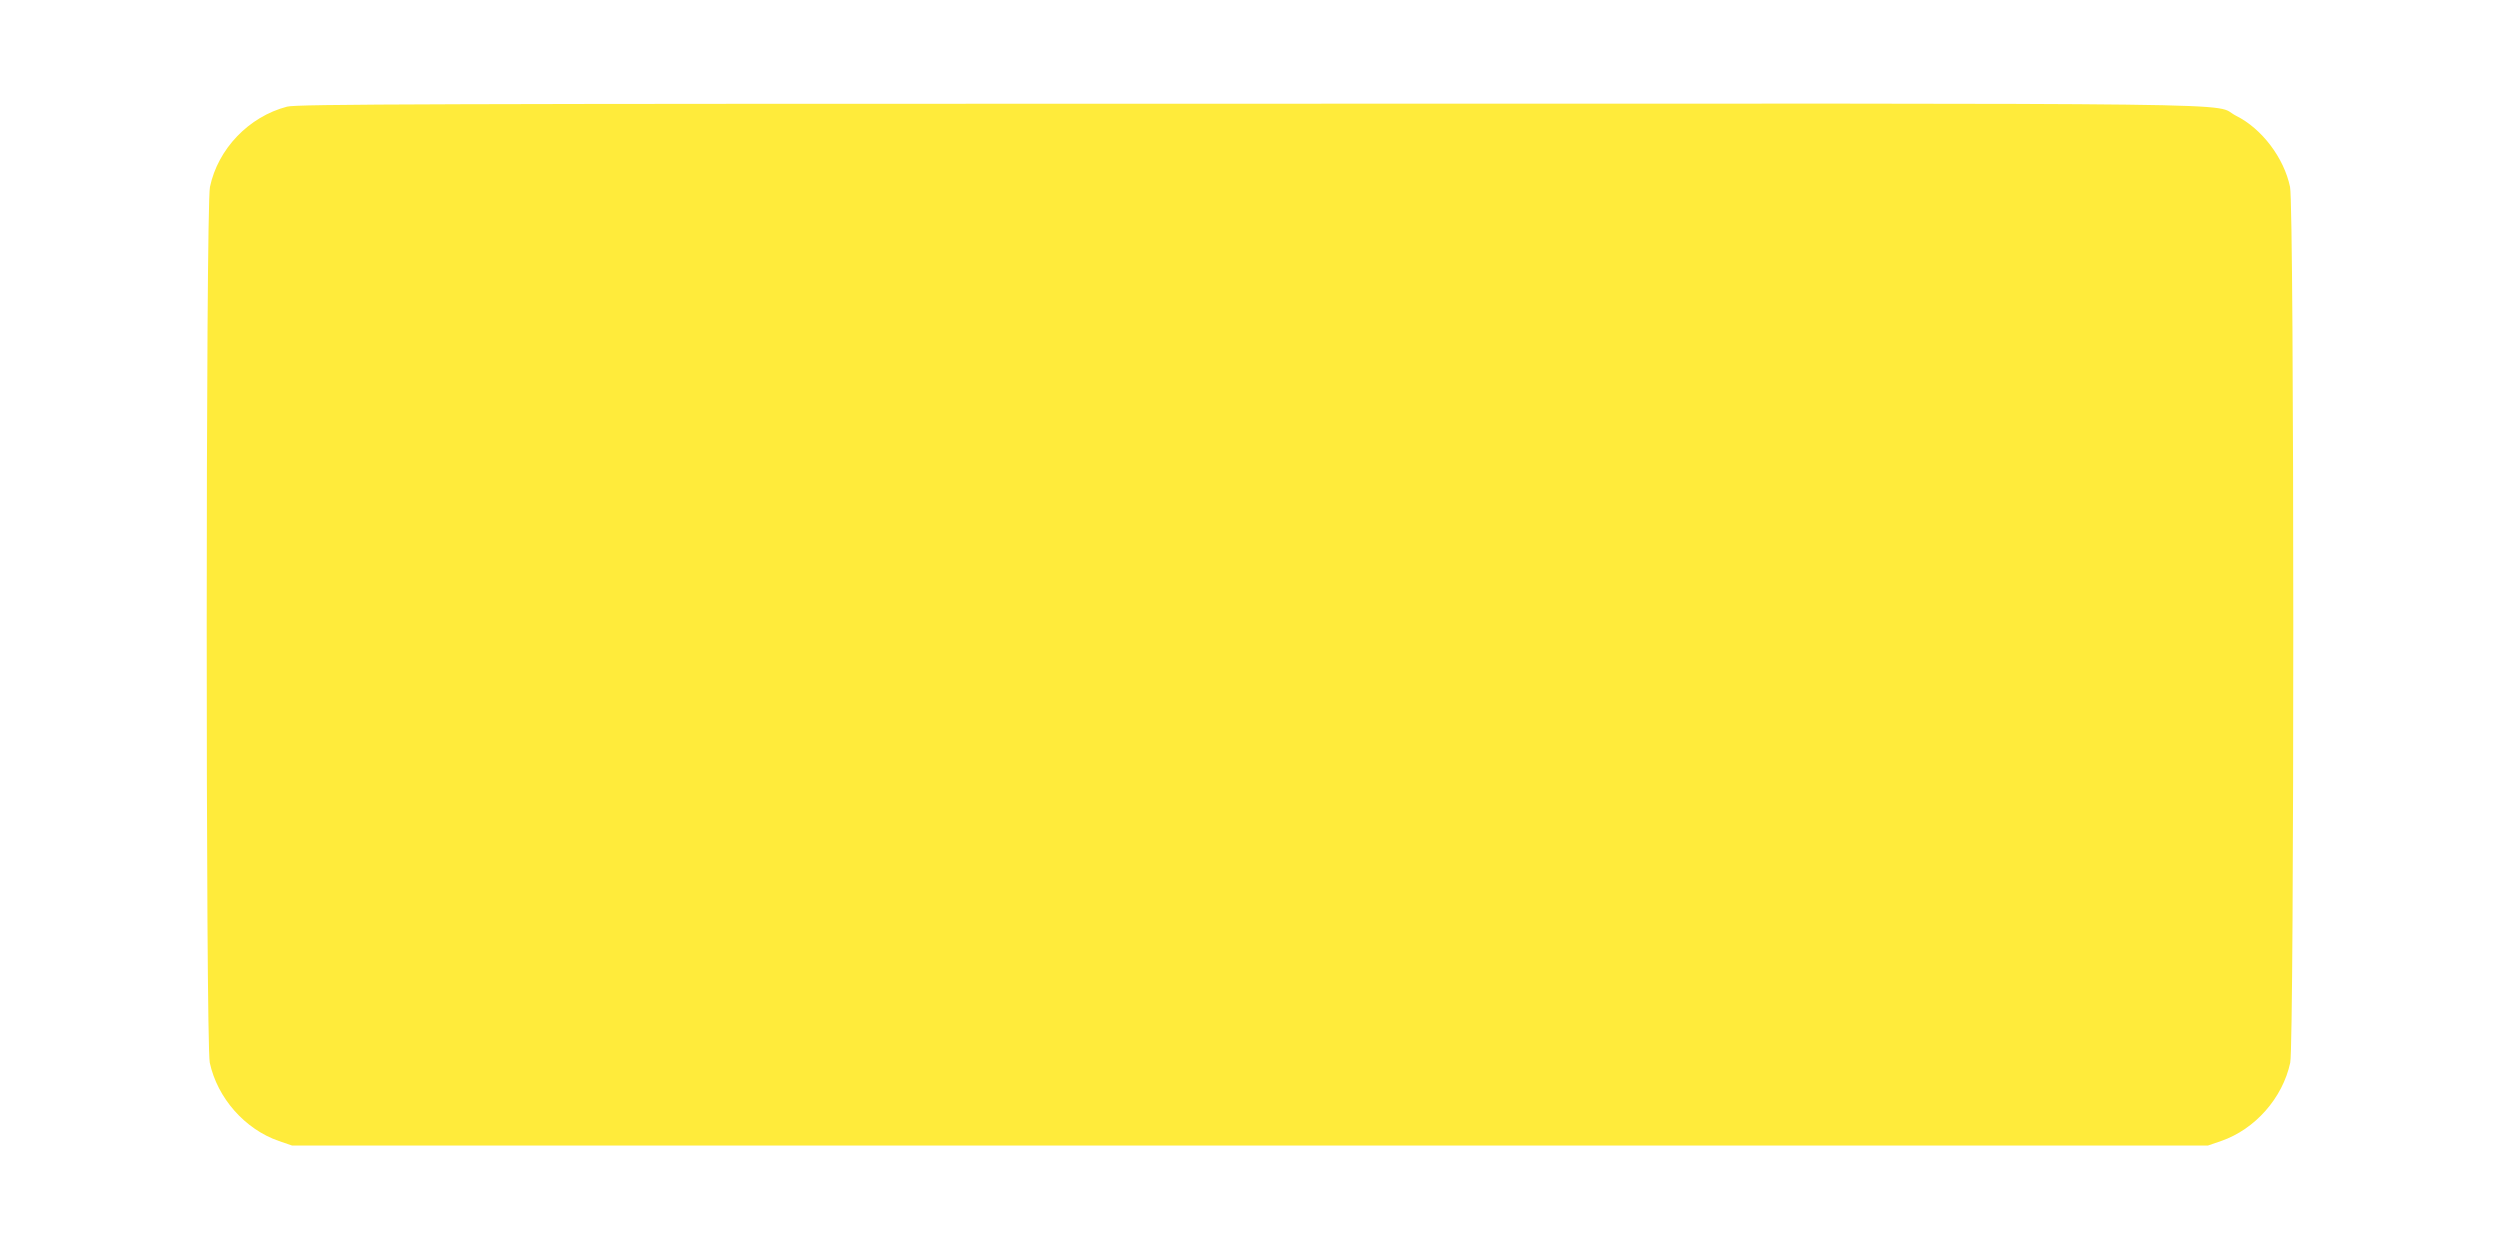 <?xml version="1.0" standalone="no"?>
<!DOCTYPE svg PUBLIC "-//W3C//DTD SVG 20010904//EN"
 "http://www.w3.org/TR/2001/REC-SVG-20010904/DTD/svg10.dtd">
<svg version="1.0" xmlns="http://www.w3.org/2000/svg"
 width="1280pt" height="641pt" viewBox="0 0 1280 641"
 preserveAspectRatio="xMidYMid meet">
<g transform="translate(0,641) scale(0.1,-0.1)"
fill="#ffeb3b" stroke="none">
<path d="M1470 5864 c-196 -51 -354 -216 -395 -411 -22 -101 -22 -4384 -1
-4484 39 -181 180 -341 354 -401 l67 -23 4905 0 4905 0 67 23 c174 60 315 220
354 401 21 100 21 4383 -1 4484 -31 149 -145 299 -276 364 -136 69 322 63
-5054 62 -4217 0 -4877 -2 -4925 -15z"/>
</g>
</svg>
